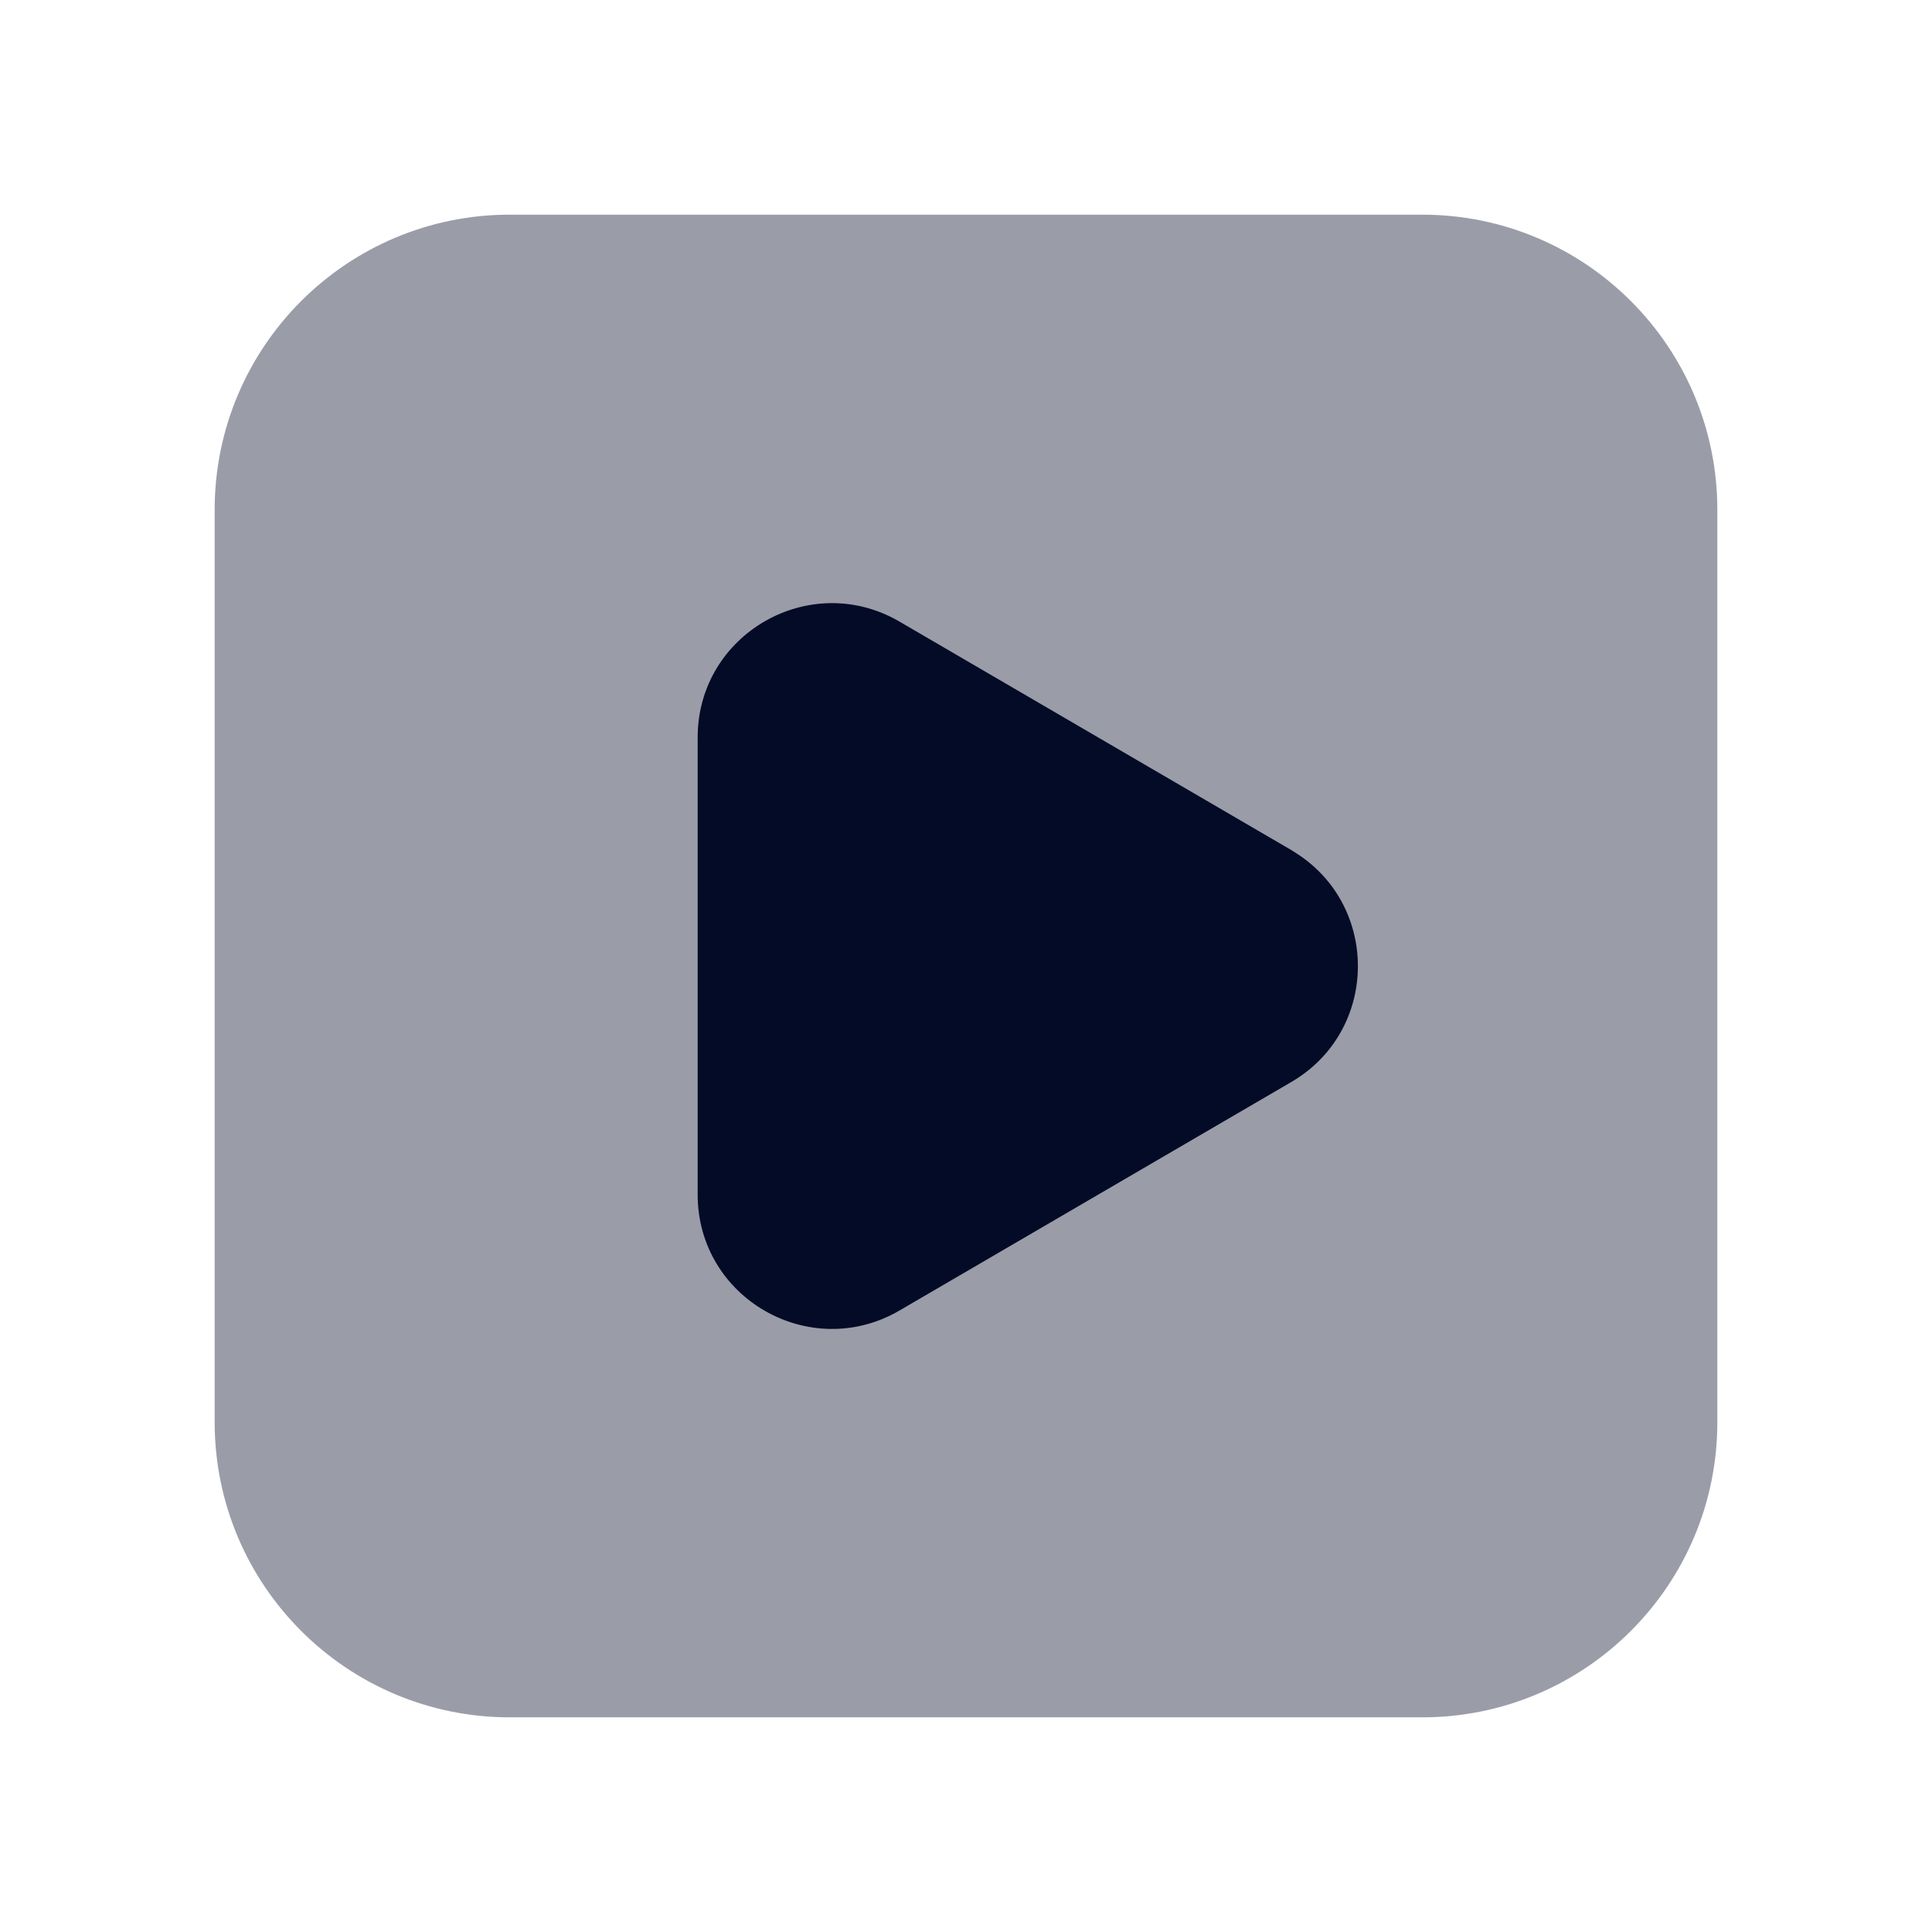 <svg width="28" height="28" viewBox="0 0 28 28" fill="none" xmlns="http://www.w3.org/2000/svg">
<path fill-rule="evenodd" clip-rule="evenodd" d="M3.111 7.389C3.111 5.025 5.027 3.111 7.389 3.111H20.611C22.974 3.111 24.889 5.025 24.889 7.389V20.611C24.889 22.974 22.974 24.889 20.611 24.889H7.389C5.027 24.889 3.111 22.974 3.111 20.611V7.389Z" fill="#040B27" fill-opacity="0.4"/>
<path fill-rule="evenodd" clip-rule="evenodd" d="M10.111 10.688C10.111 9.186 11.741 8.254 13.035 9.008L18.715 12.32C18.739 12.334 18.763 12.35 18.786 12.365C20.001 13.142 19.977 14.945 18.715 15.681L13.036 18.993C11.742 19.747 10.111 18.816 10.111 17.313V14.001V10.688Z" fill="#040B27"/>
</svg>
